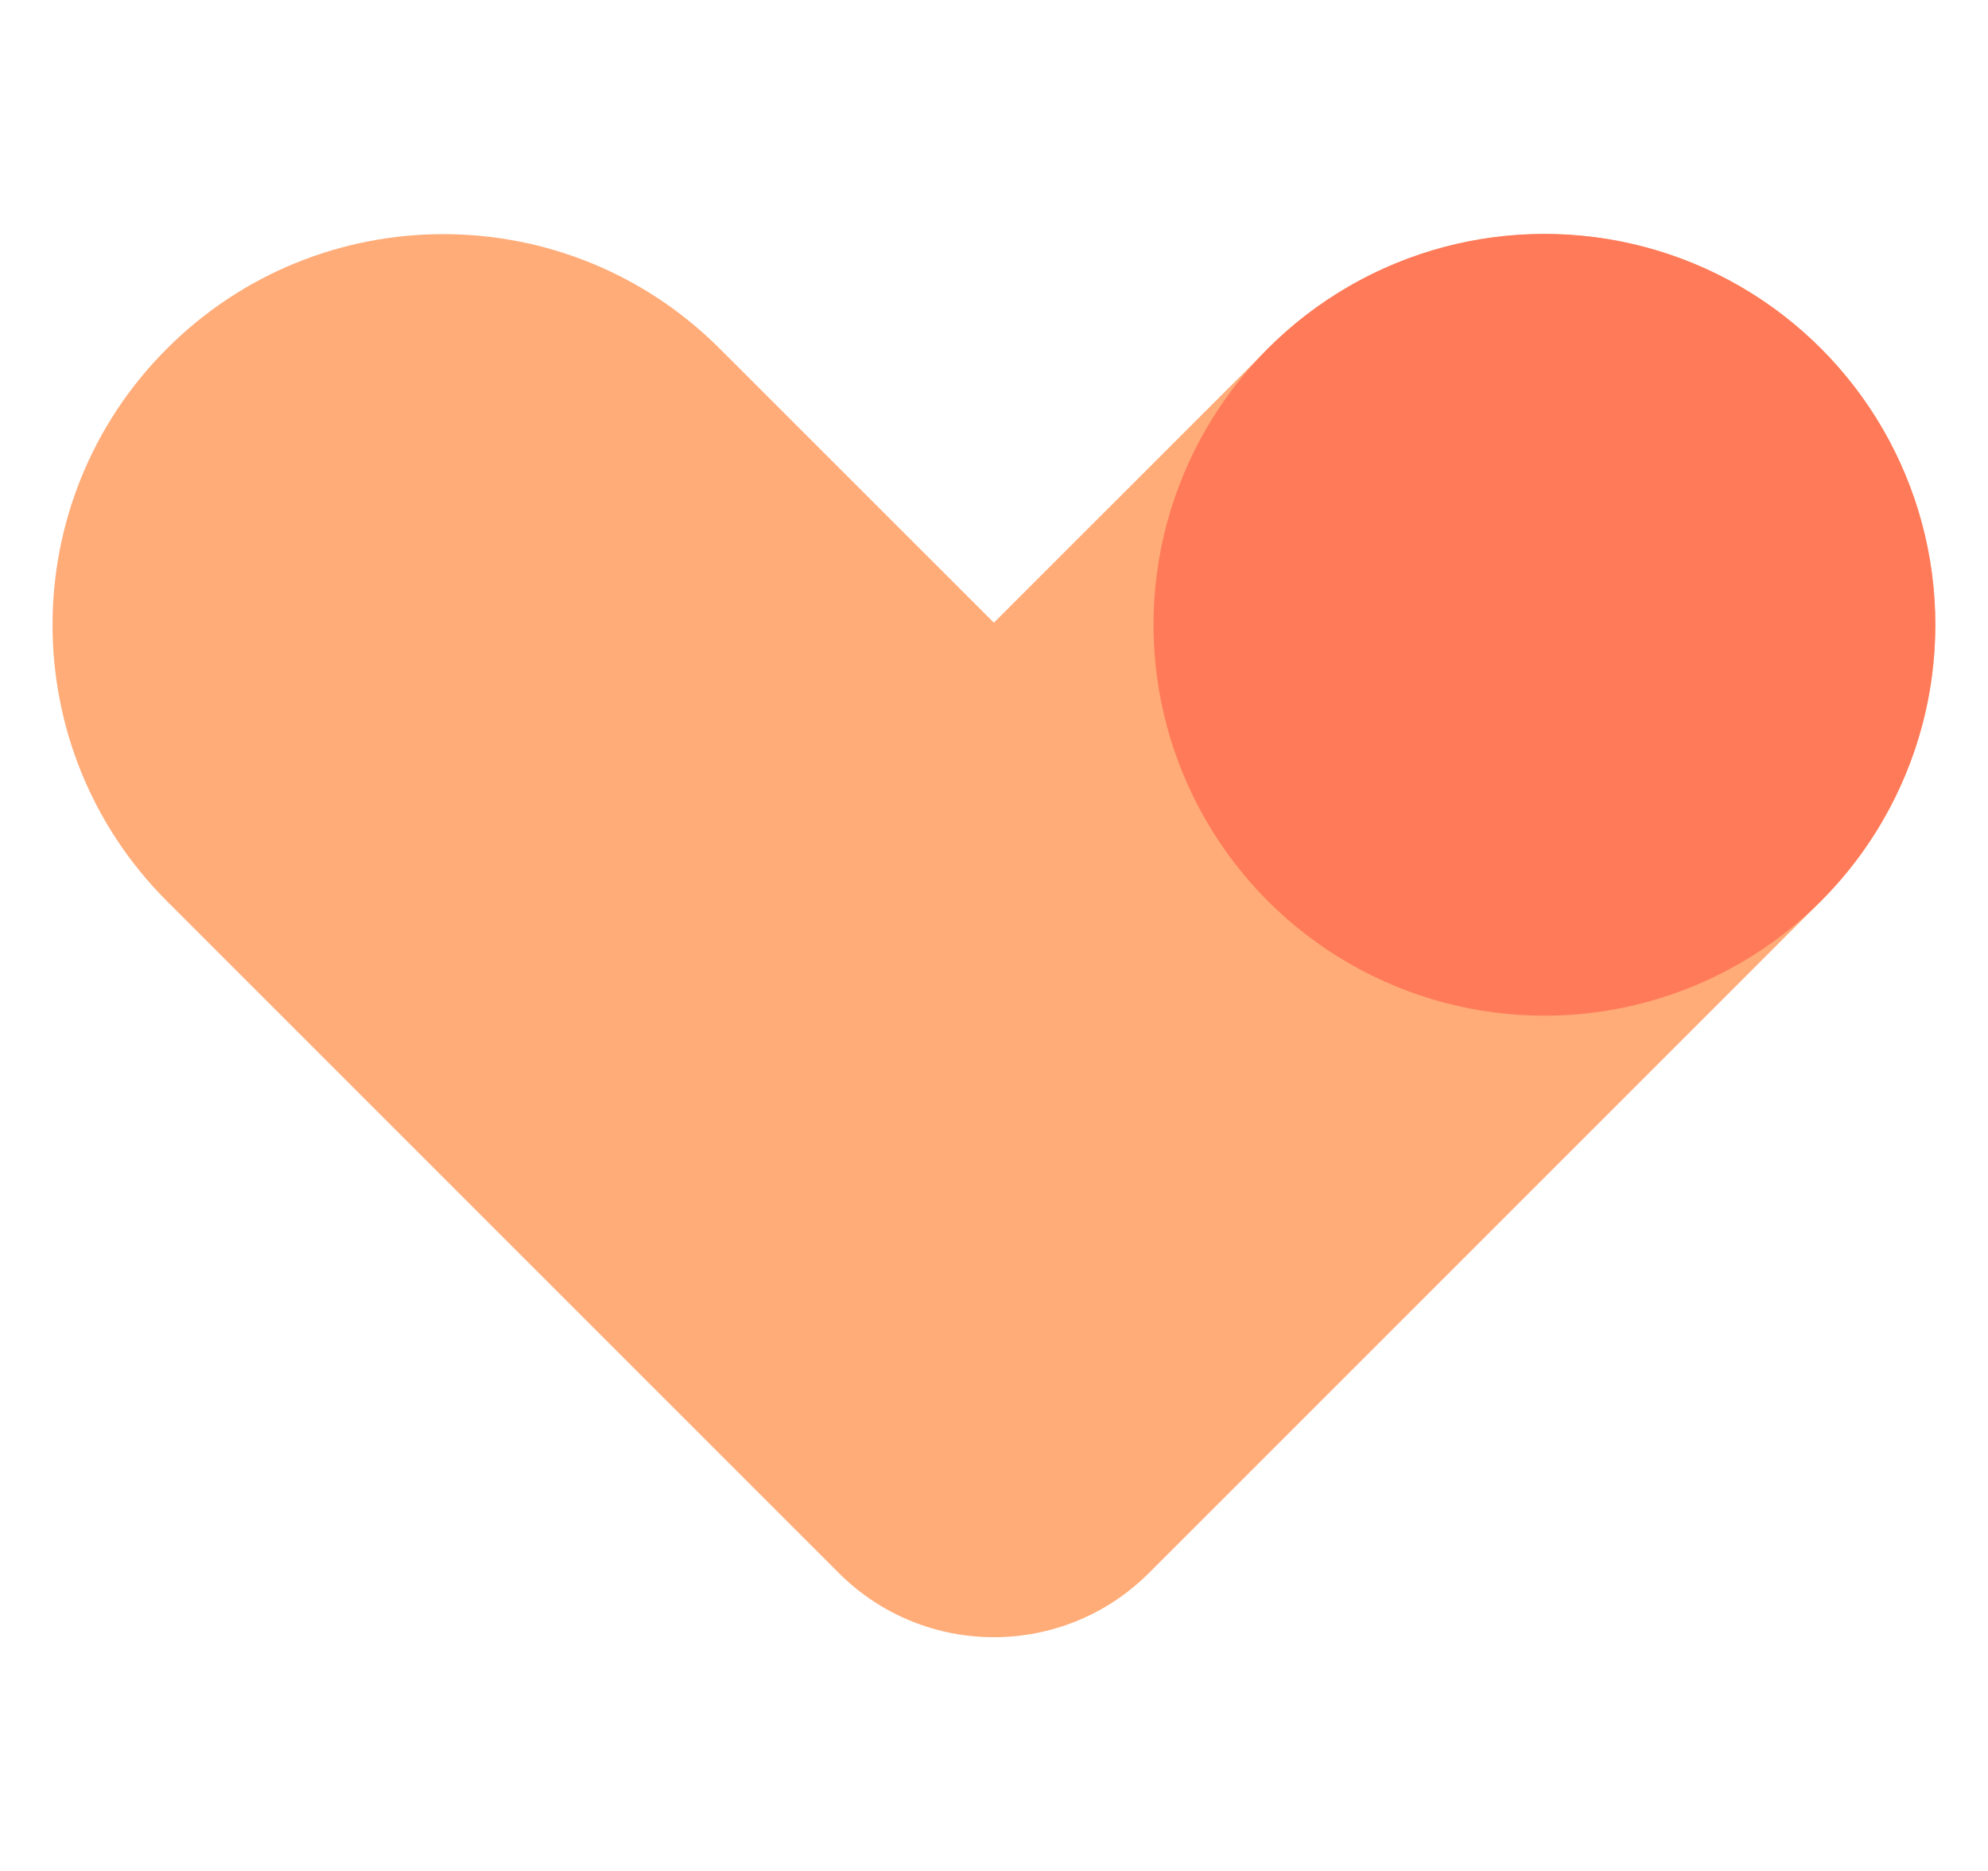 <?xml version="1.0" encoding="utf-8"?>
<!-- Generator: Adobe Illustrator 26.0.0, SVG Export Plug-In . SVG Version: 6.00 Build 0)  -->
<svg width="17px" height="16px" version="1.1" id="Layer_1" xmlns="http://www.w3.org/2000/svg" xmlns:xlink="http://www.w3.org/1999/xlink" x="0px" y="0px"
	 viewBox="0 0 17 12" enable-background="new 0 0 17 12" xml:space="preserve">
<g>
	<g>
		<path fill="#FFAC78" d="M15.57,0.981c-1.305-1.305-3.421-1.305-4.726,0L8.499,3.325L6.154,0.981
			c-1.305-1.305-3.421-1.305-4.726,0s-1.305,3.421,0,4.726l2.345,2.345l0,0l3.4,3.4
			c0.732,0.732,1.92,0.732,2.652,0l5.744-5.744C16.874,4.401,16.874,2.286,15.57,0.981z"/>
	</g>
	<circle fill="#FF7A59" cx="13.207" cy="3.343" r="3.343"/>
</g>
</svg>